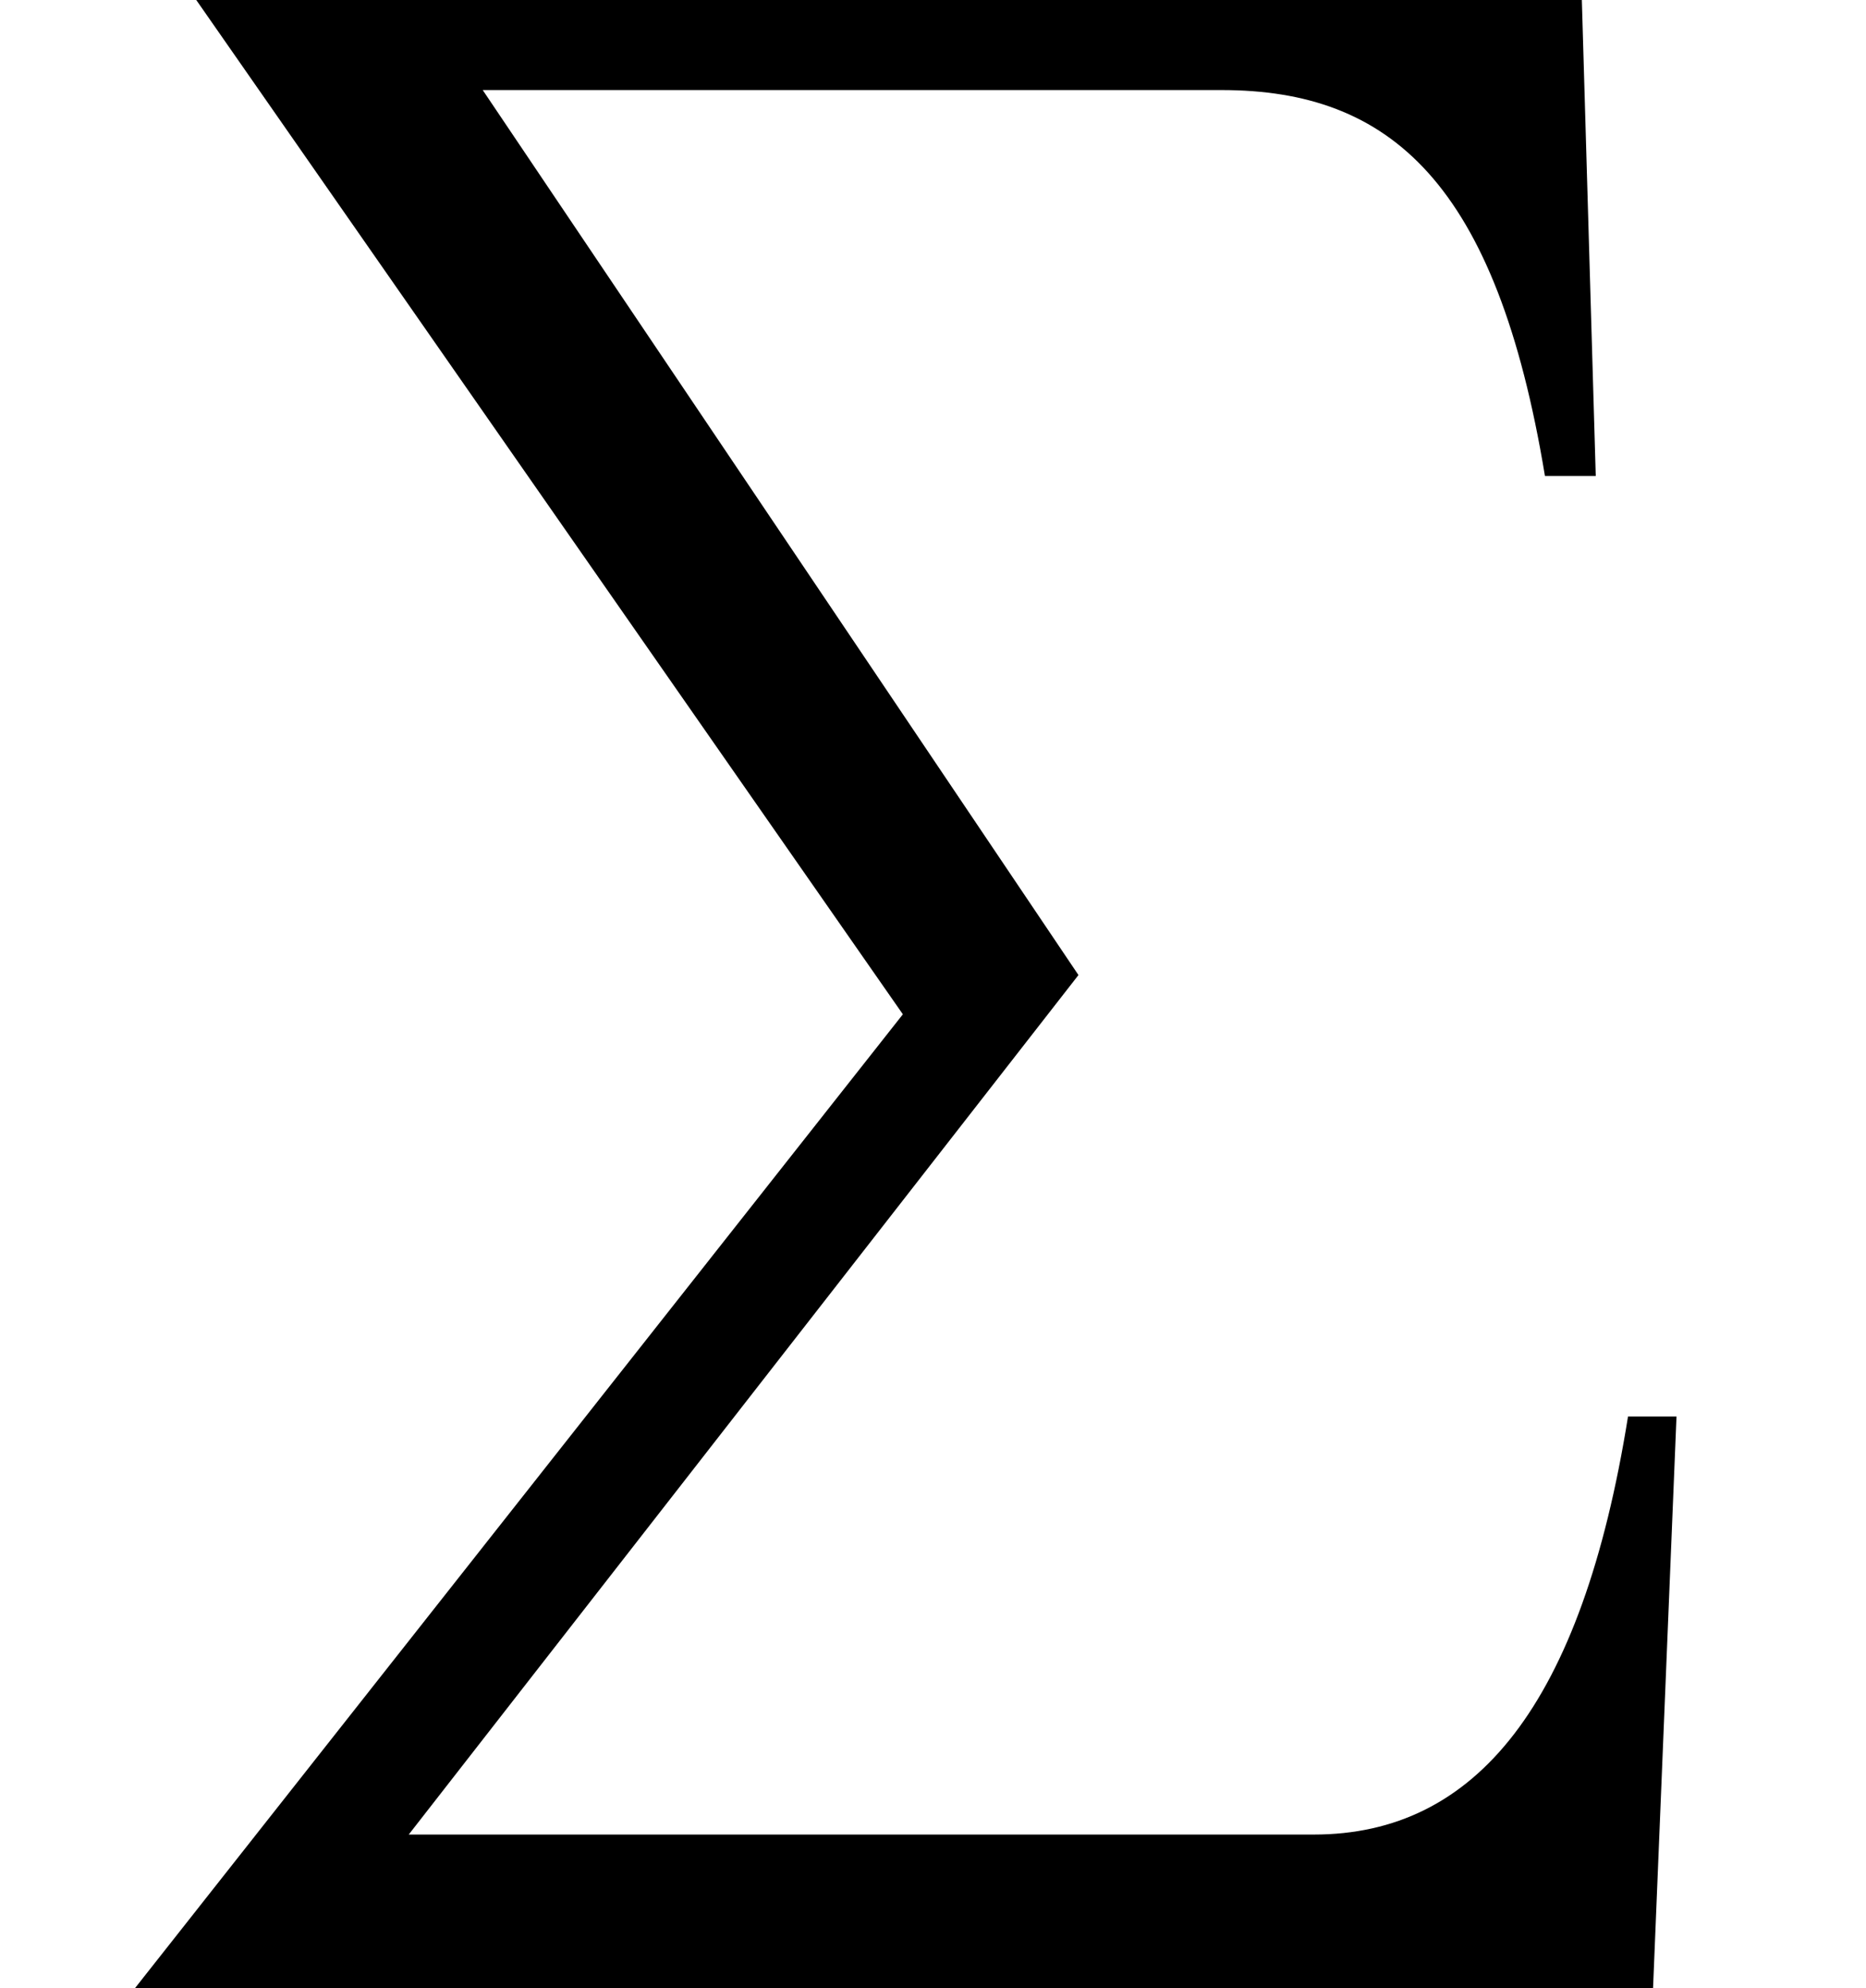 <?xml version='1.0' encoding='UTF-8'?>
<!-- This file was generated by dvisvgm 2.8.2 -->
<svg version='1.1' xmlns='http://www.w3.org/2000/svg' xmlns:xlink='http://www.w3.org/1999/xlink' width='9.66pt' height='10.287pt' viewBox='56.413 57.537 9.66 10.287'>
<defs>
<path id='g0-80' d='M8.679 7.329H8.428C8.189 8.823 7.639 9.492 6.802 9.492H2.116L5.583 5.045L2.499 .466H6.324C7.197 .466 7.747 .944 7.998 2.463H8.261L8.189 0H1.016L4.674 5.248L.514 10.521H8.548L8.679 7.329Z'/>
</defs>
<g id='page1'>
<use x='56.413' y='57.537' xlink:href='#g0-80'/>
</g>
</svg>